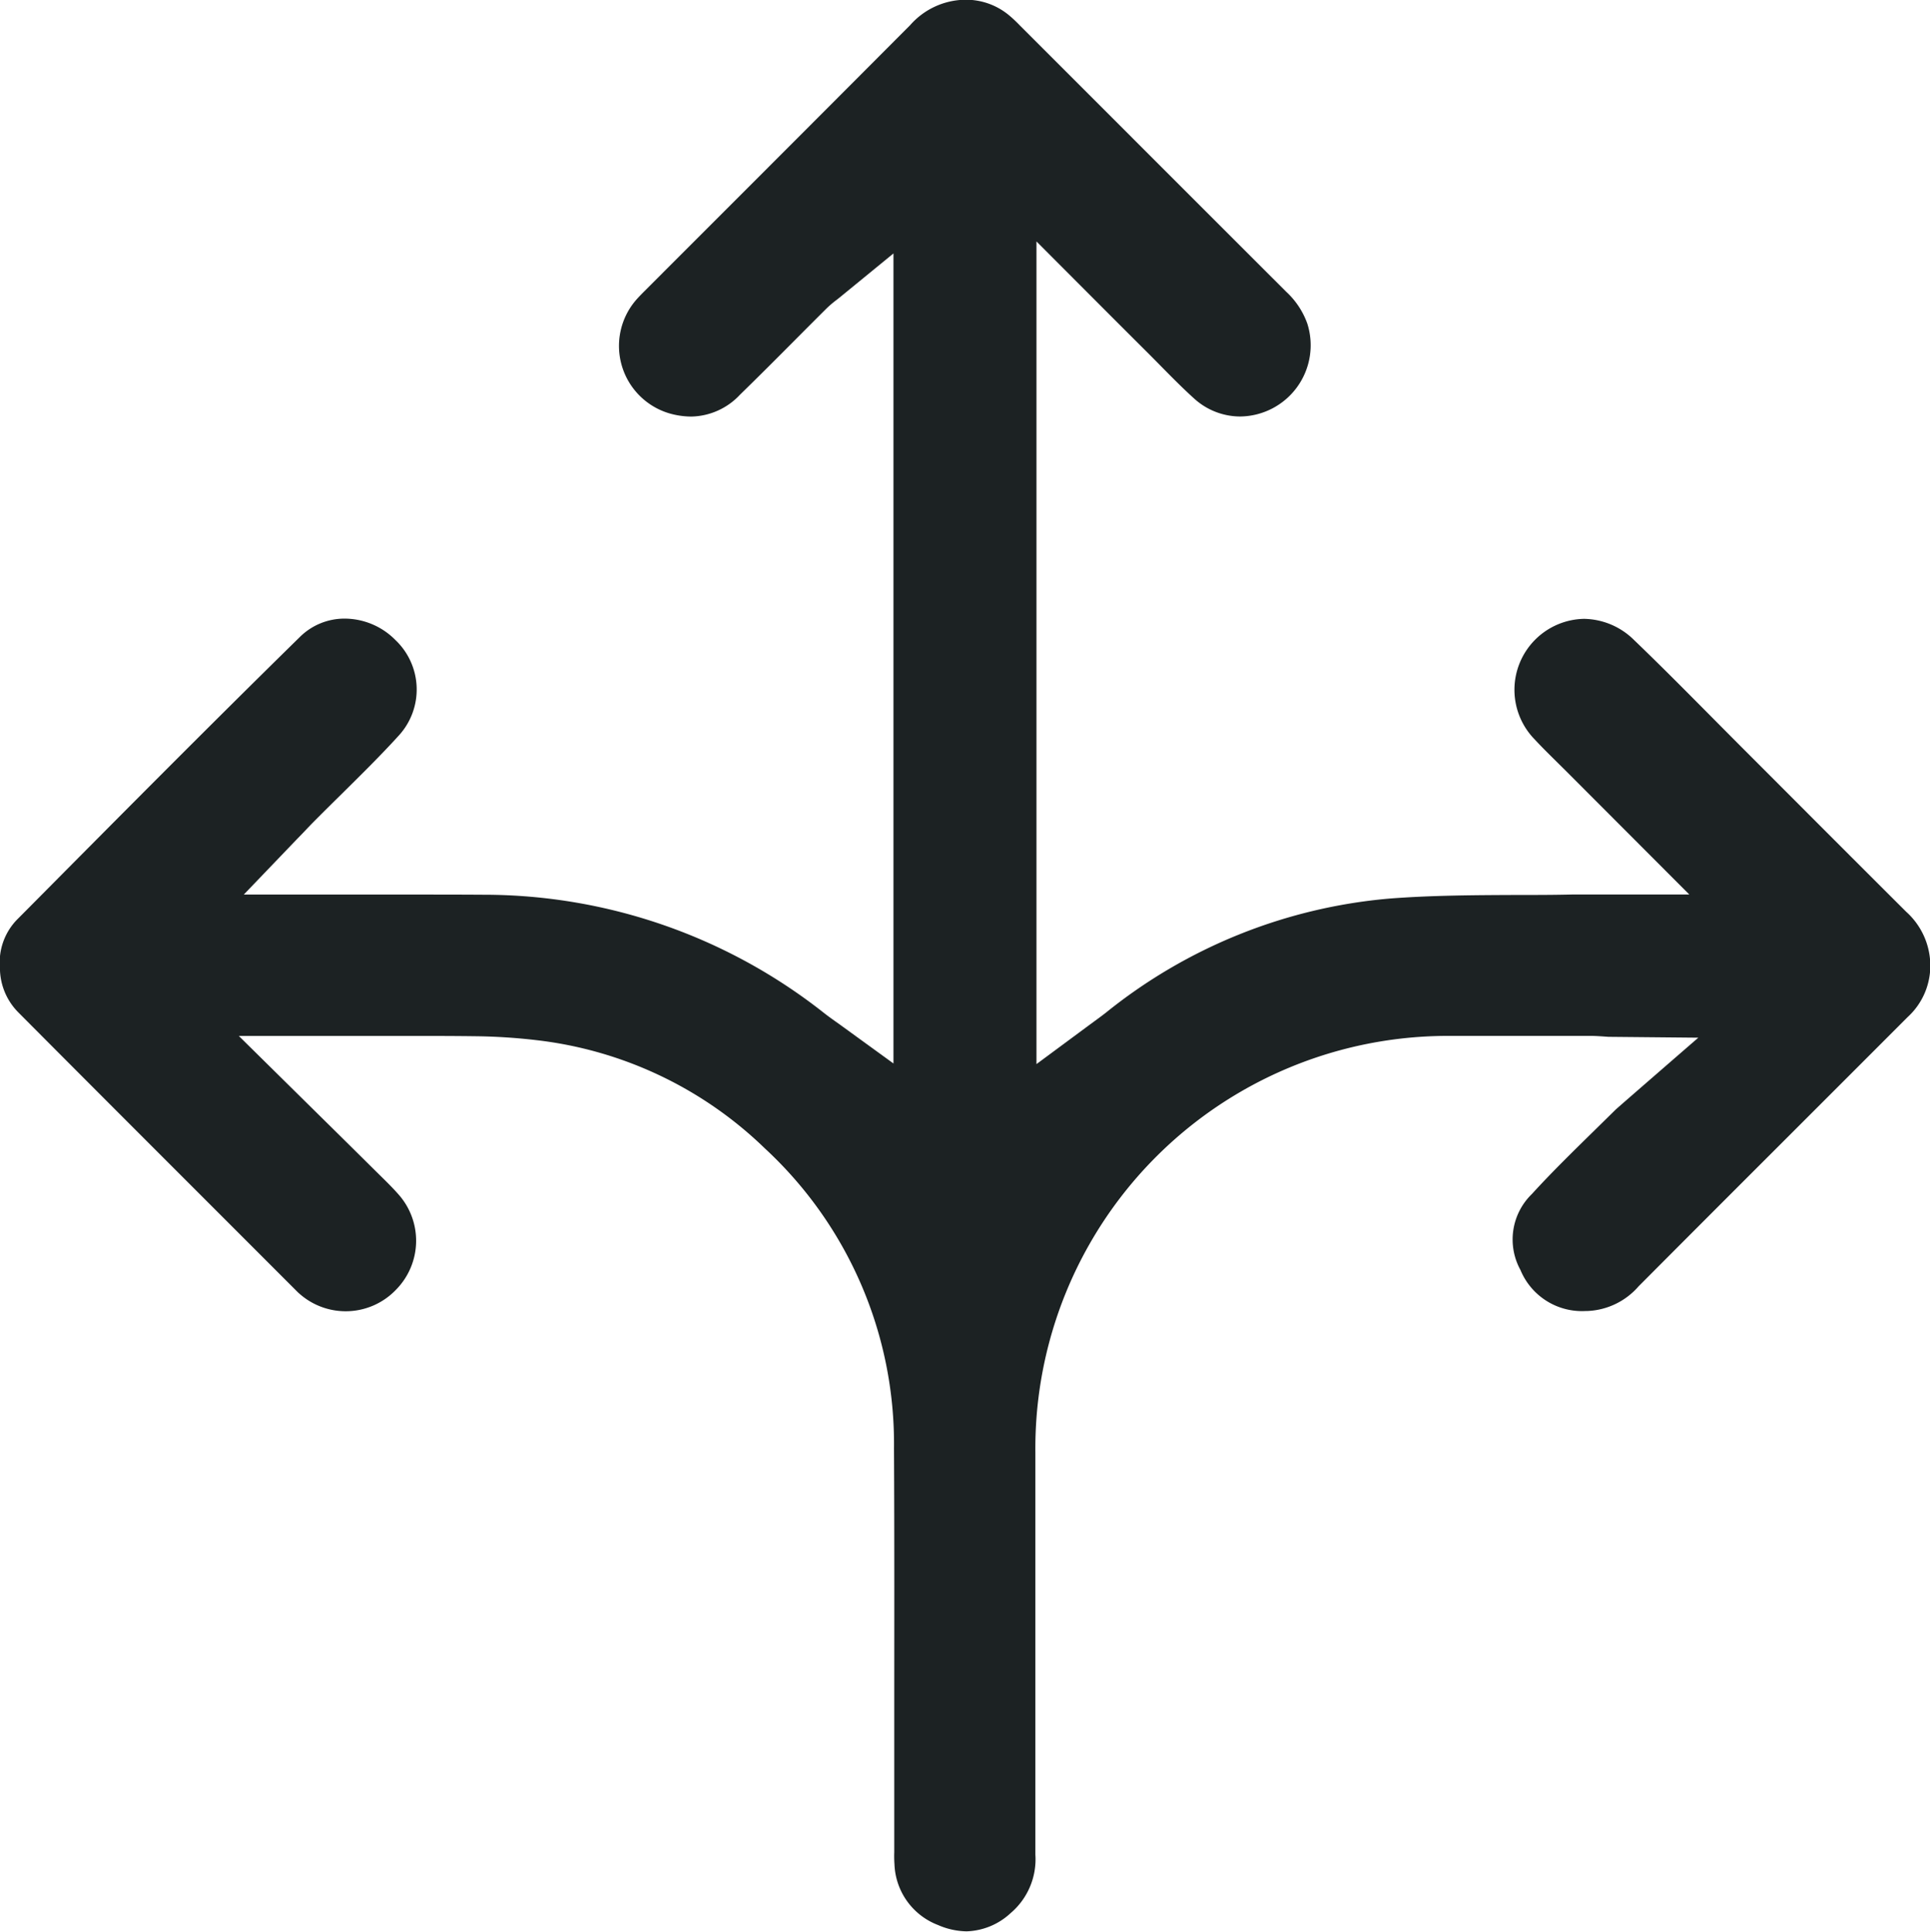 <svg xmlns="http://www.w3.org/2000/svg" width="58.438" height="58.5" viewBox="0 0 58.438 58.5">
  <defs>
    <style>
      .cls-8 {
        fill: #1c2223;
        fill-rule: evenodd;
      }
    </style>
  </defs>
  <path id="sipky" class="cls-8" d="M841.05,131.176a2.232,2.232,0,0,1-.866-0.191,2.051,2.051,0,0,1-1.32-1.846,3.3,3.3,0,0,1-.006-0.354q0-.1,0-0.195,0-1.852,0-3.7c0-2.737.007-5.567-.008-8.352a12.185,12.185,0,0,0-3.911-9.073,11.879,11.879,0,0,0-6.914-3.277,17.526,17.526,0,0,0-1.856-.119c-0.561-.007-1.123-0.009-1.684-0.009l-1.152,0-1.148,0h-3.173l2.423,2.391c0.58,0.572,1.12,1.105,1.659,1.64l0.166,0.164c0.216,0.212.42,0.413,0.6,0.619a2.111,2.111,0,0,1-.084,2.867,2.107,2.107,0,0,1-2.9.149c-0.028-.024-0.055-0.047-0.081-0.072l-1.955-1.956c-2.136-2.136-4.345-4.345-6.511-6.522a1.917,1.917,0,0,1-.55-1.339,1.861,1.861,0,0,1,.52-1.466l0.376-.378c2.67-2.692,5.432-5.477,8.182-8.175a1.918,1.918,0,0,1,1.366-.56,2.167,2.167,0,0,1,1.533.651,2.064,2.064,0,0,1,.109,2.88c-0.55.607-1.154,1.2-1.738,1.779-0.28.276-.56,0.552-0.837,0.832-0.1.1-.205,0.212-0.327,0.34l-0.2.206-1.6,1.669h3.06l1.314,0,1.311,0q0.79,0,1.581.005a16.628,16.628,0,0,1,10.311,3.588c0.111,0.087.226,0.169,0.353,0.26,0.055,0.039.114,0.08,0.176,0.126l1.565,1.136V80.363l-1.611,1.319c-0.041.034-.079,0.063-0.115,0.091a3.213,3.213,0,0,0-.3.256q-0.468.466-.934,0.935c-0.551.554-1.121,1.126-1.687,1.677a2.066,2.066,0,0,1-1.473.662,2.42,2.42,0,0,1-.677-0.1,2.13,2.13,0,0,1-1.012-3.412c0.077-.091.169-0.184,0.257-0.273l2.445-2.446q2.808-2.808,5.61-5.62A2.257,2.257,0,0,1,841,72.68a2.037,2.037,0,0,1,1.355.489c0.09,0.076.188,0.167,0.316,0.3l3.008,3.008Q848.2,79,850.727,81.525a2.422,2.422,0,0,1,.637.961,2.158,2.158,0,0,1-2.036,2.815,2.076,2.076,0,0,1-1.377-.532c-0.333-.3-0.648-0.617-0.982-0.956-0.138-.141-0.277-0.281-0.416-0.421-0.377-.375-0.753-0.751-1.147-1.145L843.164,80v24.913l1.573-1.164,0.181-.133c0.125-.091.236-0.173,0.345-0.258a15.839,15.839,0,0,1,8.568-3.456c1.266-.1,2.581-0.106,3.853-0.111,0.57,0,1.16,0,1.743-.015,0.119,0,.238,0,0.362,0l0.76,0h2.381l-3.6-3.607c-0.11-.111-0.222-0.221-0.333-0.331-0.261-.259-0.509-0.5-0.747-0.757a2.149,2.149,0,0,1,1.494-3.652,2.2,2.2,0,0,1,1.517.644c0.77,0.739,1.538,1.514,2.281,2.263q0.466,0.47.934,0.94l1.647,1.649q1.684,1.689,3.374,3.374a2.2,2.2,0,0,1,.729,1.526,2.108,2.108,0,0,1-.682,1.662l-1.637,1.638-2.431,2.431q-2.043,2.041-4.08,4.086a2.169,2.169,0,0,1-1.552.748H859.8a2.016,2.016,0,0,1-1.982-1.243,1.917,1.917,0,0,1,.347-2.3c0.6-.658,1.257-1.3,1.893-1.924l0.64-.629c0.044-.045,2.506-2.181,2.506-2.181l-2.722-.026-0.142-.01c-0.122-.008-0.26-0.018-0.407-0.018h-0.725q-0.956,0-1.911,0-0.832,0-1.666,0a12.491,12.491,0,0,0-12.5,12.613q0,2.94,0,5.881,0,3.15,0,6.3a2.138,2.138,0,0,1-.754,1.775A2.049,2.049,0,0,1,841.05,131.176Z" transform="translate(-811.781 -72.688)"/>
</svg>
